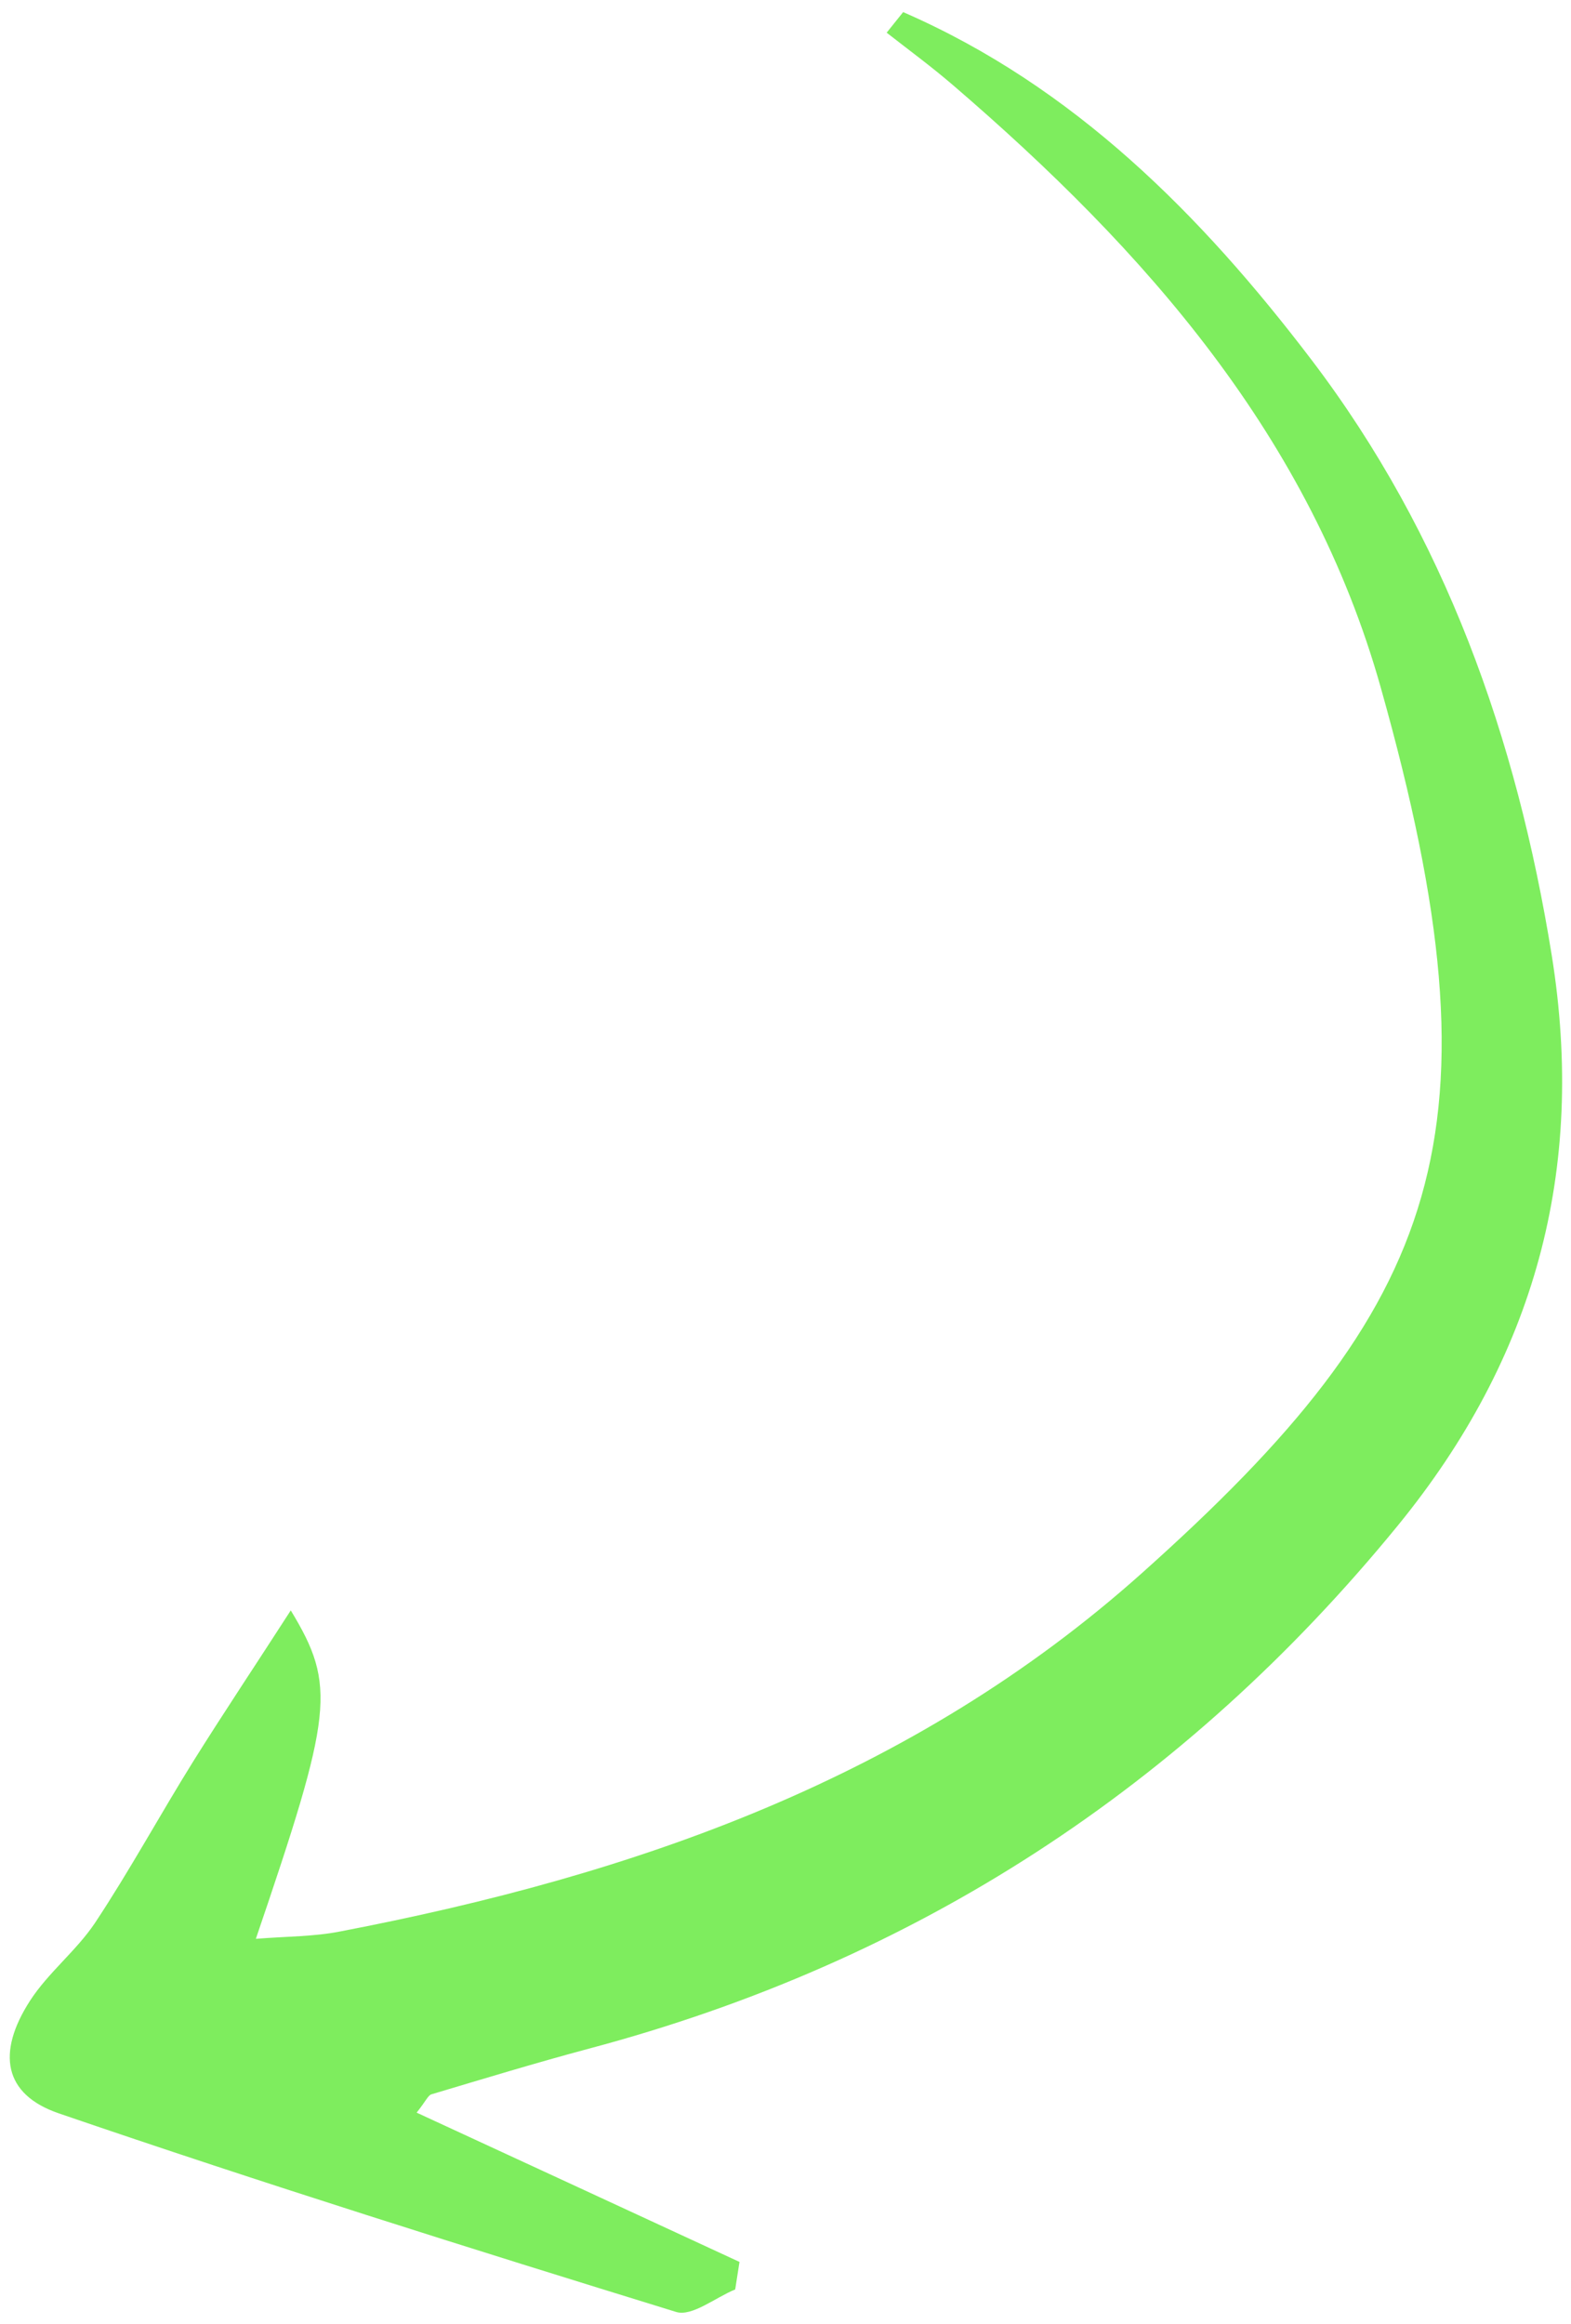 <?xml version="1.0" encoding="UTF-8"?> <svg xmlns="http://www.w3.org/2000/svg" width="117" height="173" viewBox="0 0 117 173" fill="none"> <path d="M67.265 0.903C79.96 6.424 89.474 16.01 97.685 26.803C107.61 39.859 112.952 54.901 115.567 71.131C118.136 87.161 114.286 101.096 104.11 113.567C88.212 133.026 68.202 146.034 43.918 152.504C39.957 153.563 36.049 154.75 32.13 155.921C31.879 155.998 31.727 156.404 31.03 157.284C39.126 161.025 47.094 164.703 55.073 168.398C54.963 169.075 54.864 169.77 54.754 170.447C53.281 171.047 51.541 172.484 50.355 172.123C34.971 167.381 19.61 162.558 4.383 157.339C0.275 155.936 -0.264 152.835 2.23 148.962C3.587 146.86 5.678 145.243 7.071 143.165C9.661 139.259 11.909 135.118 14.388 131.139C16.659 127.508 19.04 123.95 21.655 119.893C25.064 125.521 24.794 127.497 19.055 144.343C21.382 144.159 23.395 144.179 25.314 143.799C47.307 139.585 67.931 132.408 85.05 117.111C107.438 97.113 112.192 84.429 102.838 51.211C97.598 32.562 85.318 18.659 70.971 6.337C69.389 4.976 67.691 3.728 66.034 2.433L67.29 0.866L67.265 0.903Z" fill="#7EED5E"></path> </svg> 